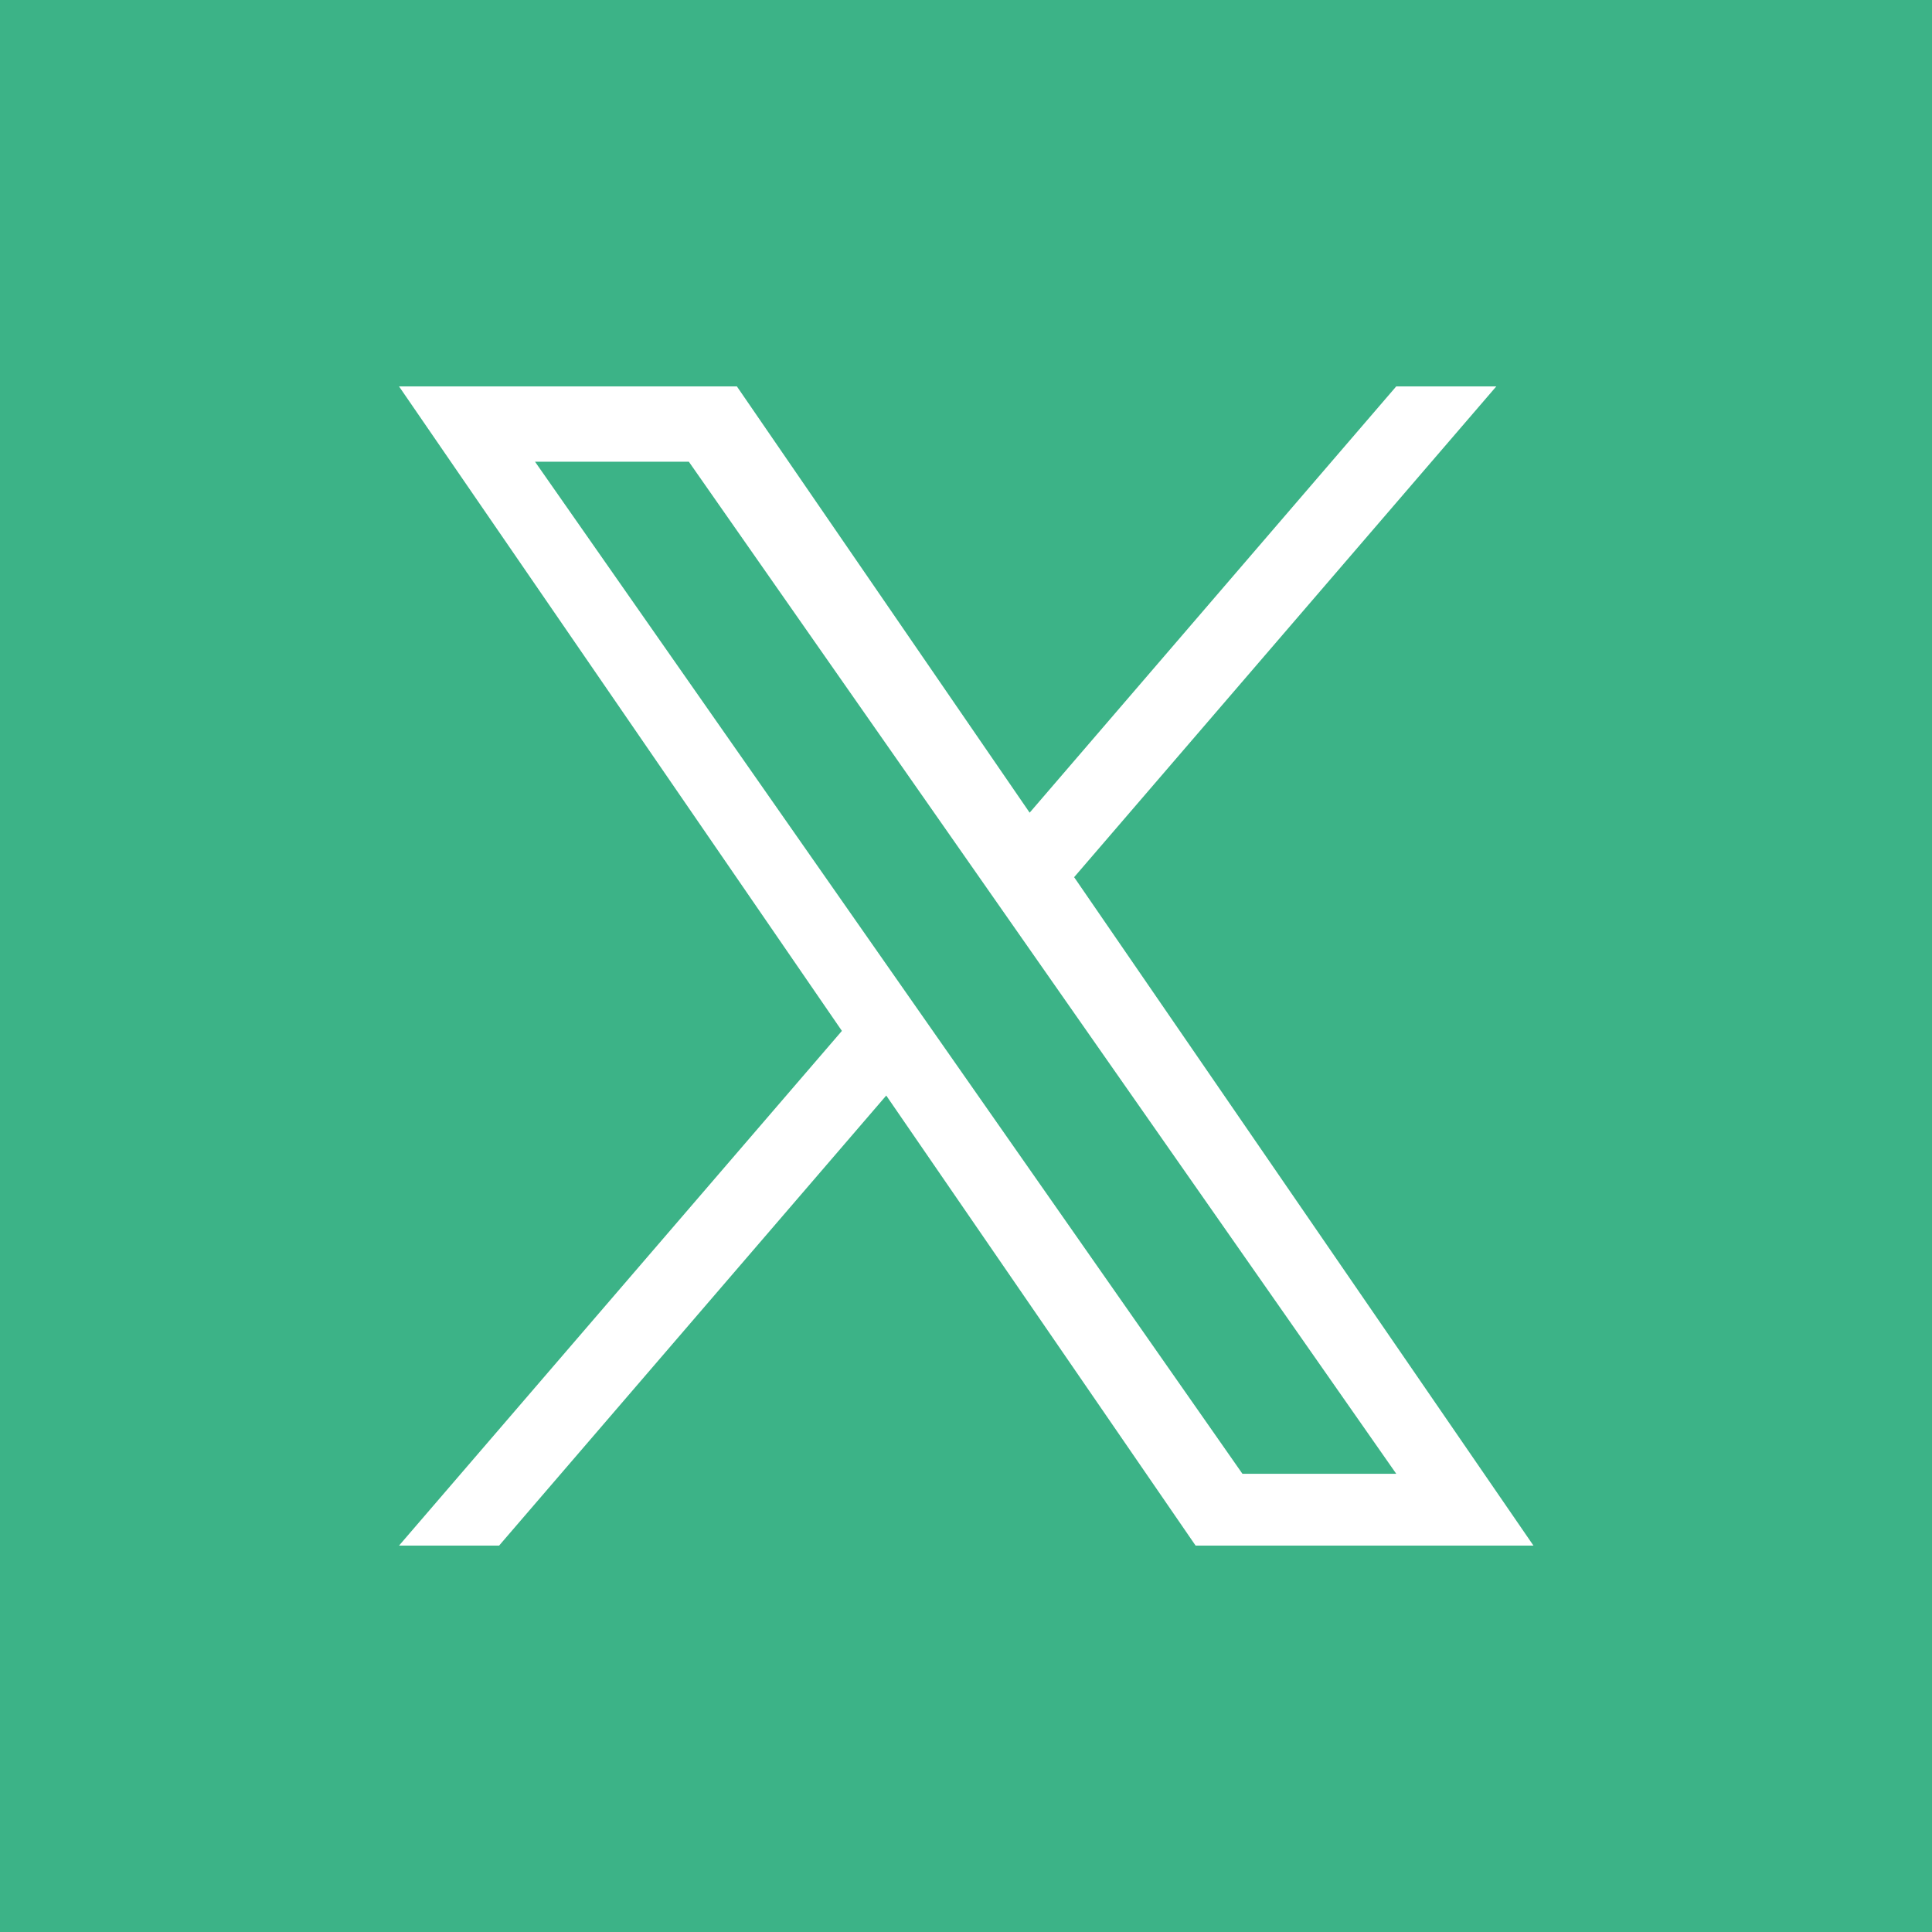 <?xml version="1.0" encoding="UTF-8"?>
<svg id="_レイヤー_2" data-name="レイヤー 2" xmlns="http://www.w3.org/2000/svg" viewBox="0 0 78 78">
  <defs>
    <style>
      .cls-1 {
        fill: #fff;
      }

      .cls-2 {
        fill: #3cb387;
      }
    </style>
  </defs>
  <g id="_デザイン" data-name="デザイン">
    <g>
      <rect class="cls-2" width="78" height="78"/>
      <path class="cls-1" d="M43.36,35.42l17.05-19.82h-4.04l-14.8,17.21-11.82-17.21h-13.64l17.88,26.02-17.88,20.78h4.04l15.63-18.17,12.49,18.17h13.64l-18.54-26.98h0ZM37.82,41.85l-1.81-2.59-14.41-20.62h6.21l11.63,16.64,1.81,2.59,15.12,21.63h-6.21l-12.34-17.65h0Z"/>
    </g>
  </g>
</svg>